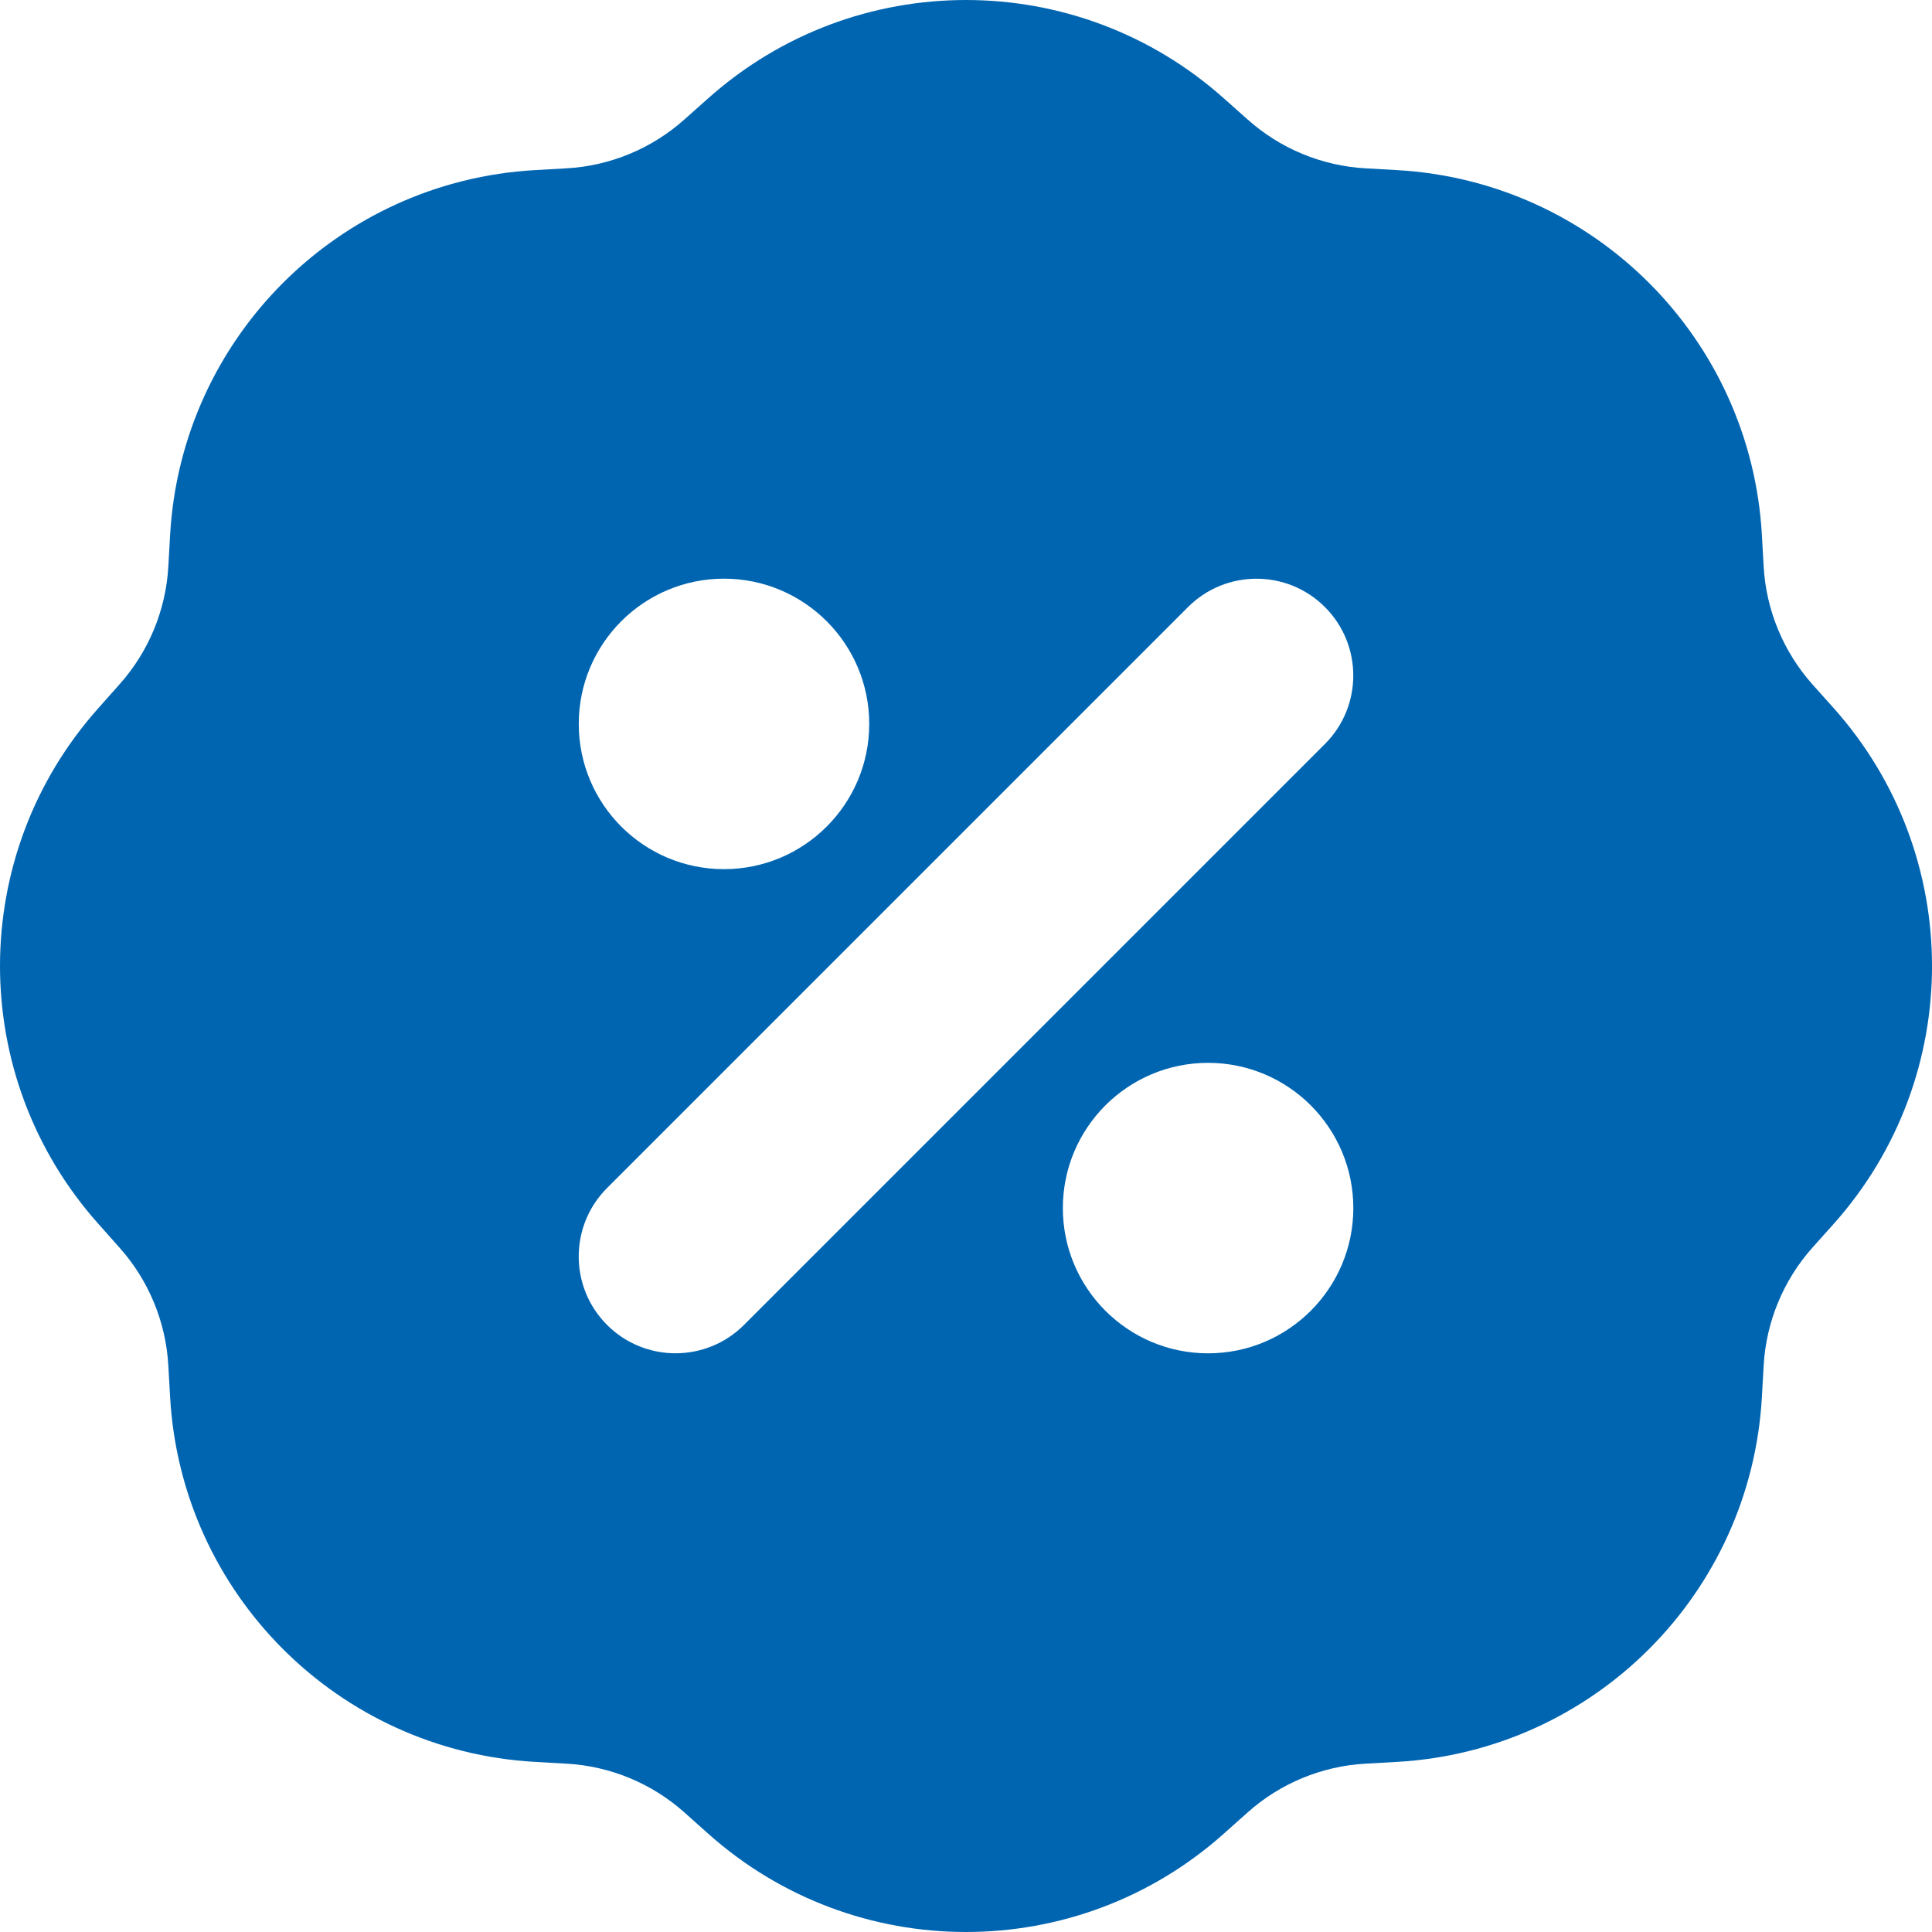 <svg width="23" height="23" viewBox="0 0 23 23" fill="none" xmlns="http://www.w3.org/2000/svg">
<path fill-rule="evenodd" clip-rule="evenodd" d="M14.572 1.173C12.822 -0.391 10.178 -0.391 8.428 1.173L8.149 1.421C7.76 1.769 7.264 1.975 6.743 2.004L6.37 2.025C4.027 2.157 2.157 4.027 2.025 6.37L2.004 6.743C1.975 7.264 1.769 7.76 1.421 8.149L1.173 8.428C-0.391 10.178 -0.391 12.822 1.173 14.572L1.421 14.851C1.769 15.24 1.975 15.736 2.004 16.257L2.025 16.63C2.157 18.973 4.027 20.843 6.37 20.975L6.743 20.996C7.264 21.025 7.76 21.23 8.149 21.578L8.428 21.827C10.178 23.391 12.822 23.391 14.572 21.827L14.851 21.578C15.24 21.23 15.736 21.025 16.257 20.996L16.63 20.975C18.973 20.843 20.843 18.973 20.975 16.63L20.996 16.257C21.025 15.736 21.231 15.24 21.578 14.851L21.828 14.572C23.391 12.822 23.391 10.178 21.828 8.428L21.578 8.149C21.231 7.76 21.025 7.264 20.996 6.743L20.975 6.37C20.843 4.027 18.973 2.157 16.63 2.025L16.257 2.004C15.736 1.975 15.24 1.769 14.851 1.421L14.572 1.173ZM15.773 7.227C16.223 7.677 16.223 8.407 15.773 8.857L8.857 15.773C8.407 16.223 7.677 16.223 7.227 15.773C6.777 15.323 6.777 14.593 7.227 14.143L14.143 7.227C14.593 6.777 15.323 6.777 15.773 7.227ZM16.111 14.382C16.111 15.336 15.337 16.111 14.382 16.111C13.427 16.111 12.653 15.336 12.653 14.382C12.653 13.427 13.427 12.653 14.382 12.653C15.337 12.653 16.111 13.427 16.111 14.382ZM8.619 10.347C9.573 10.347 10.348 9.573 10.348 8.618C10.348 7.663 9.573 6.889 8.619 6.889C7.664 6.889 6.89 7.663 6.89 8.618C6.89 9.573 7.664 10.347 8.619 10.347Z" fill="#0065B1"/>
</svg>
